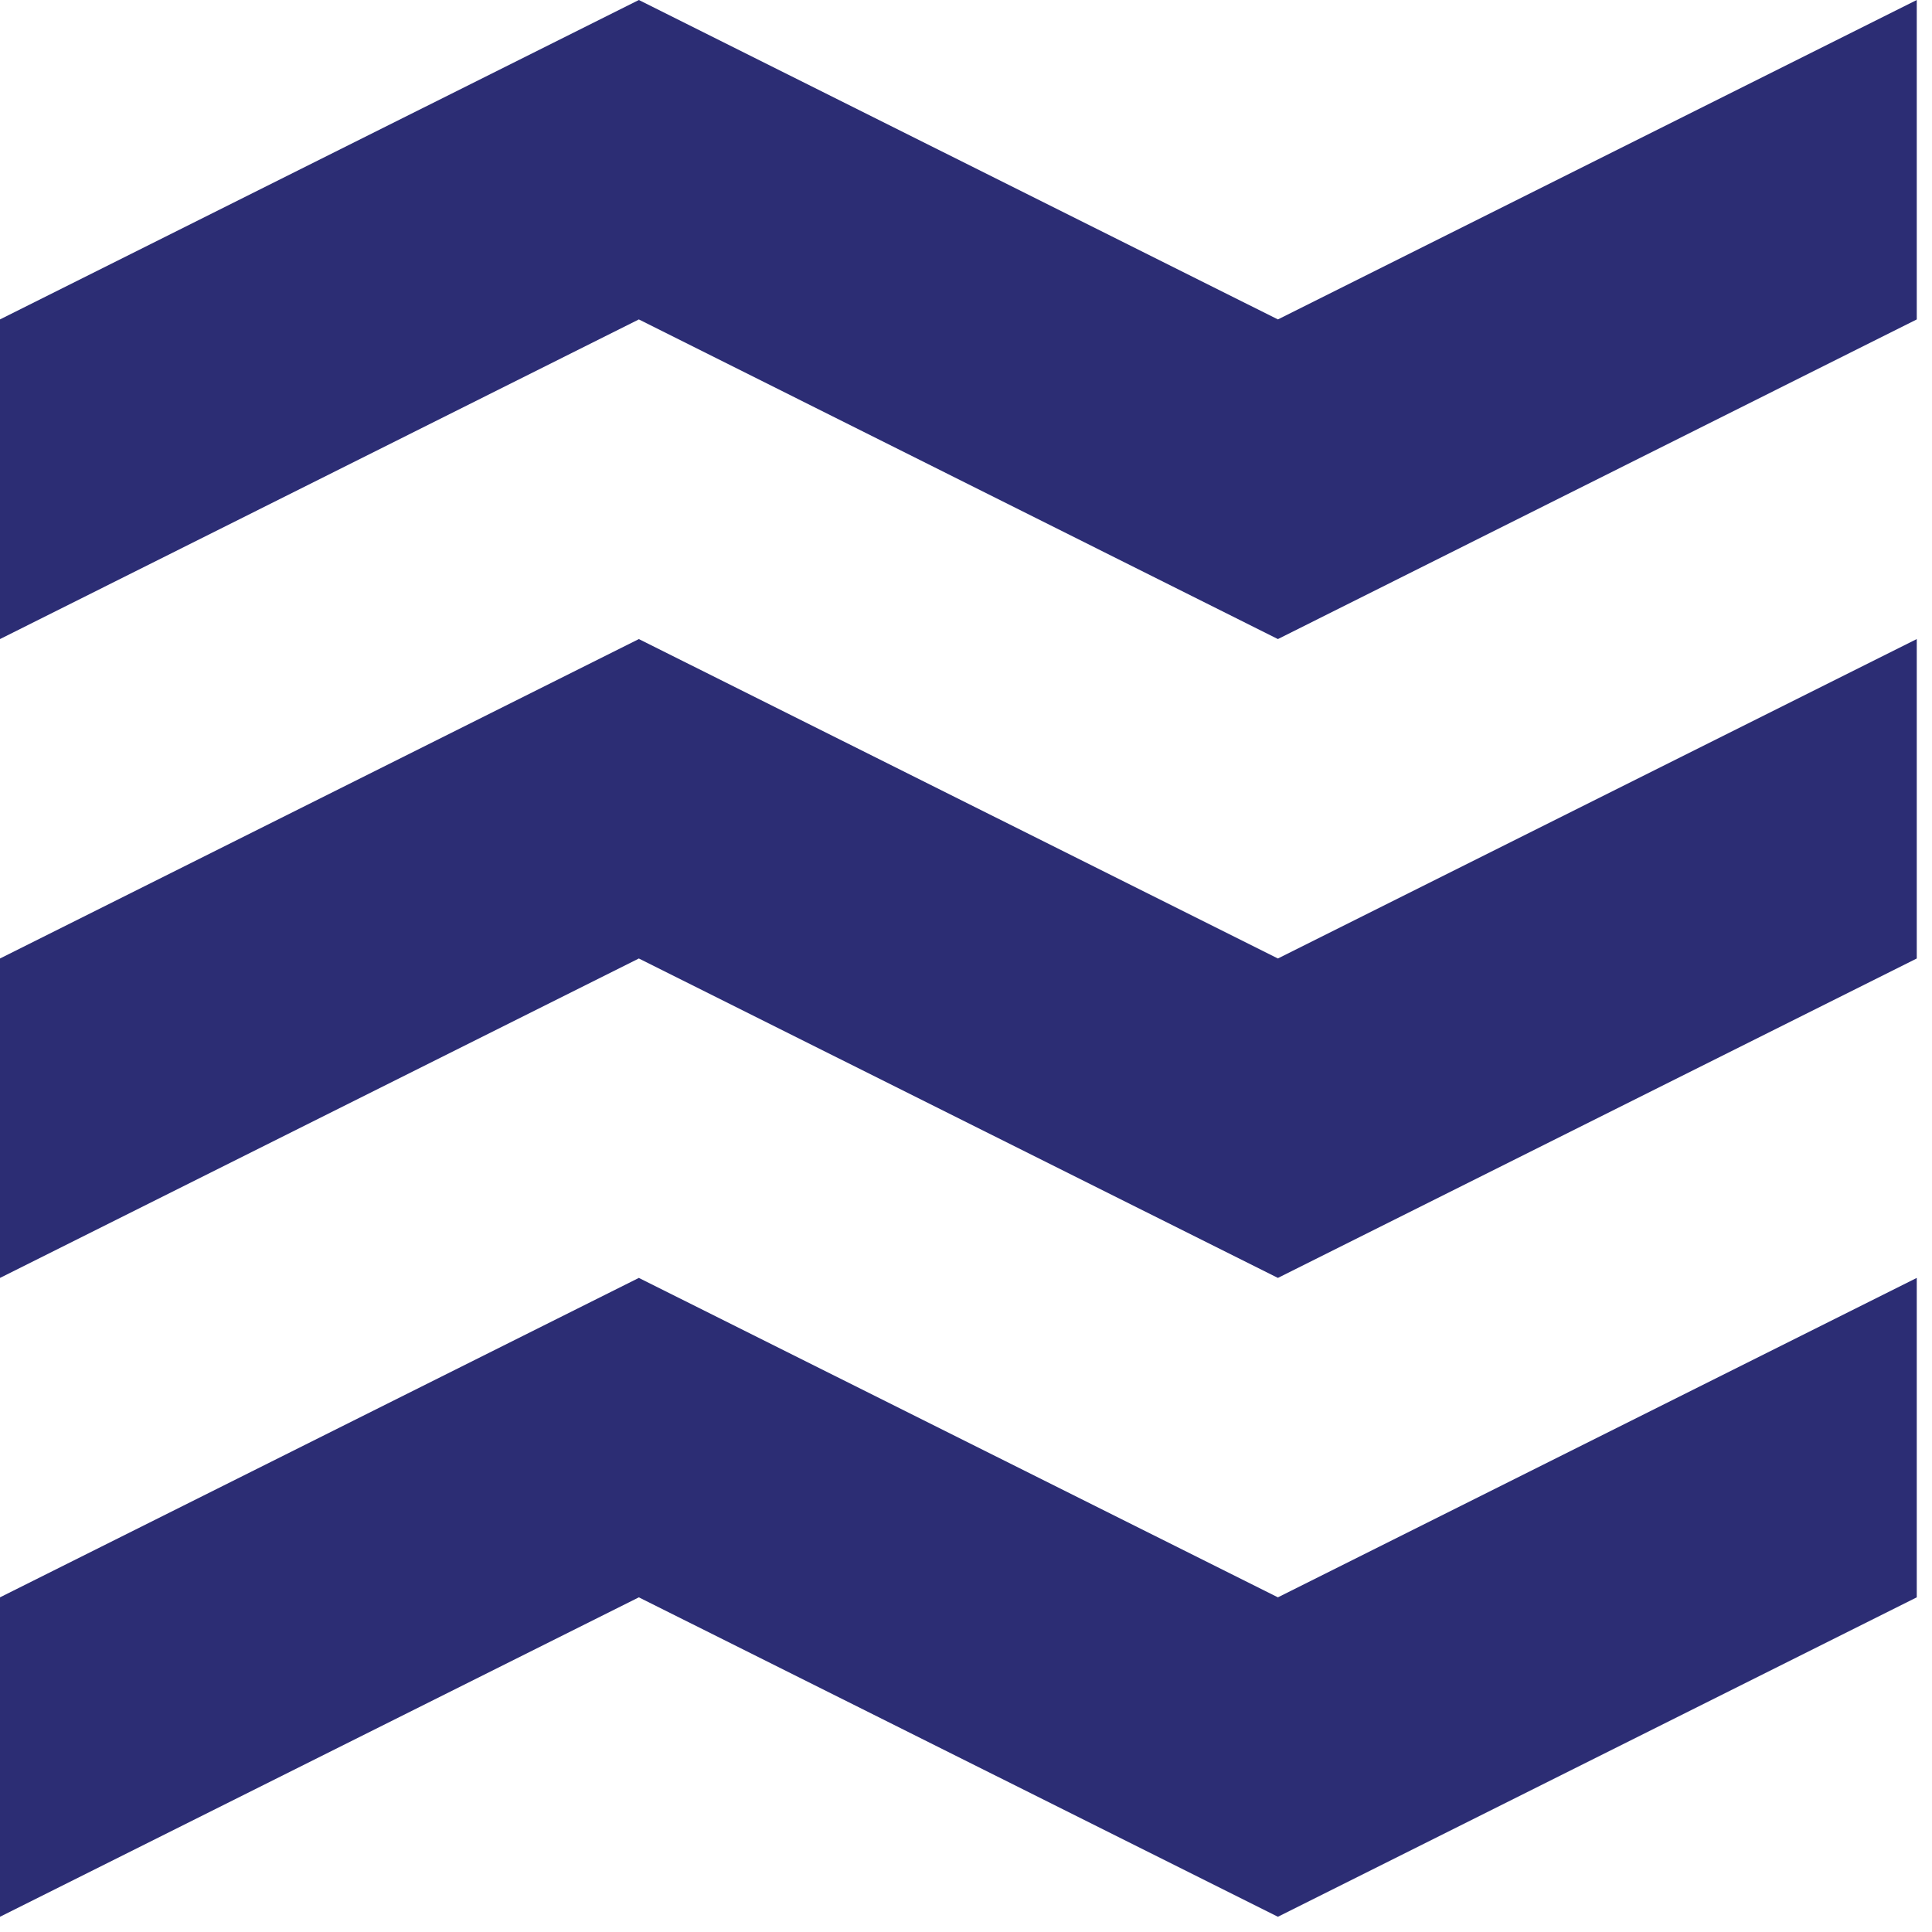 <svg width="90" height="90" viewBox="0 0 90 90" fill="none" xmlns="http://www.w3.org/2000/svg">
<path d="M89.29 29.77V44.65L59.53 59.53L29.76 44.65L0 59.53V44.65L29.76 29.77L59.53 44.65L89.29 29.77Z" fill="#2C2D74"/>
<path d="M89.29 59.53V74.41L59.53 89.29L29.76 74.41L0 89.29V74.41L29.76 59.53L59.53 74.41L89.29 59.53Z" fill="#2C2D74"/>
<path d="M89.29 0V14.88L59.53 29.77L29.76 14.88L0 29.77V14.88L29.76 0L59.53 14.88L89.29 0Z" fill="#2C2D74"/>
</svg>
